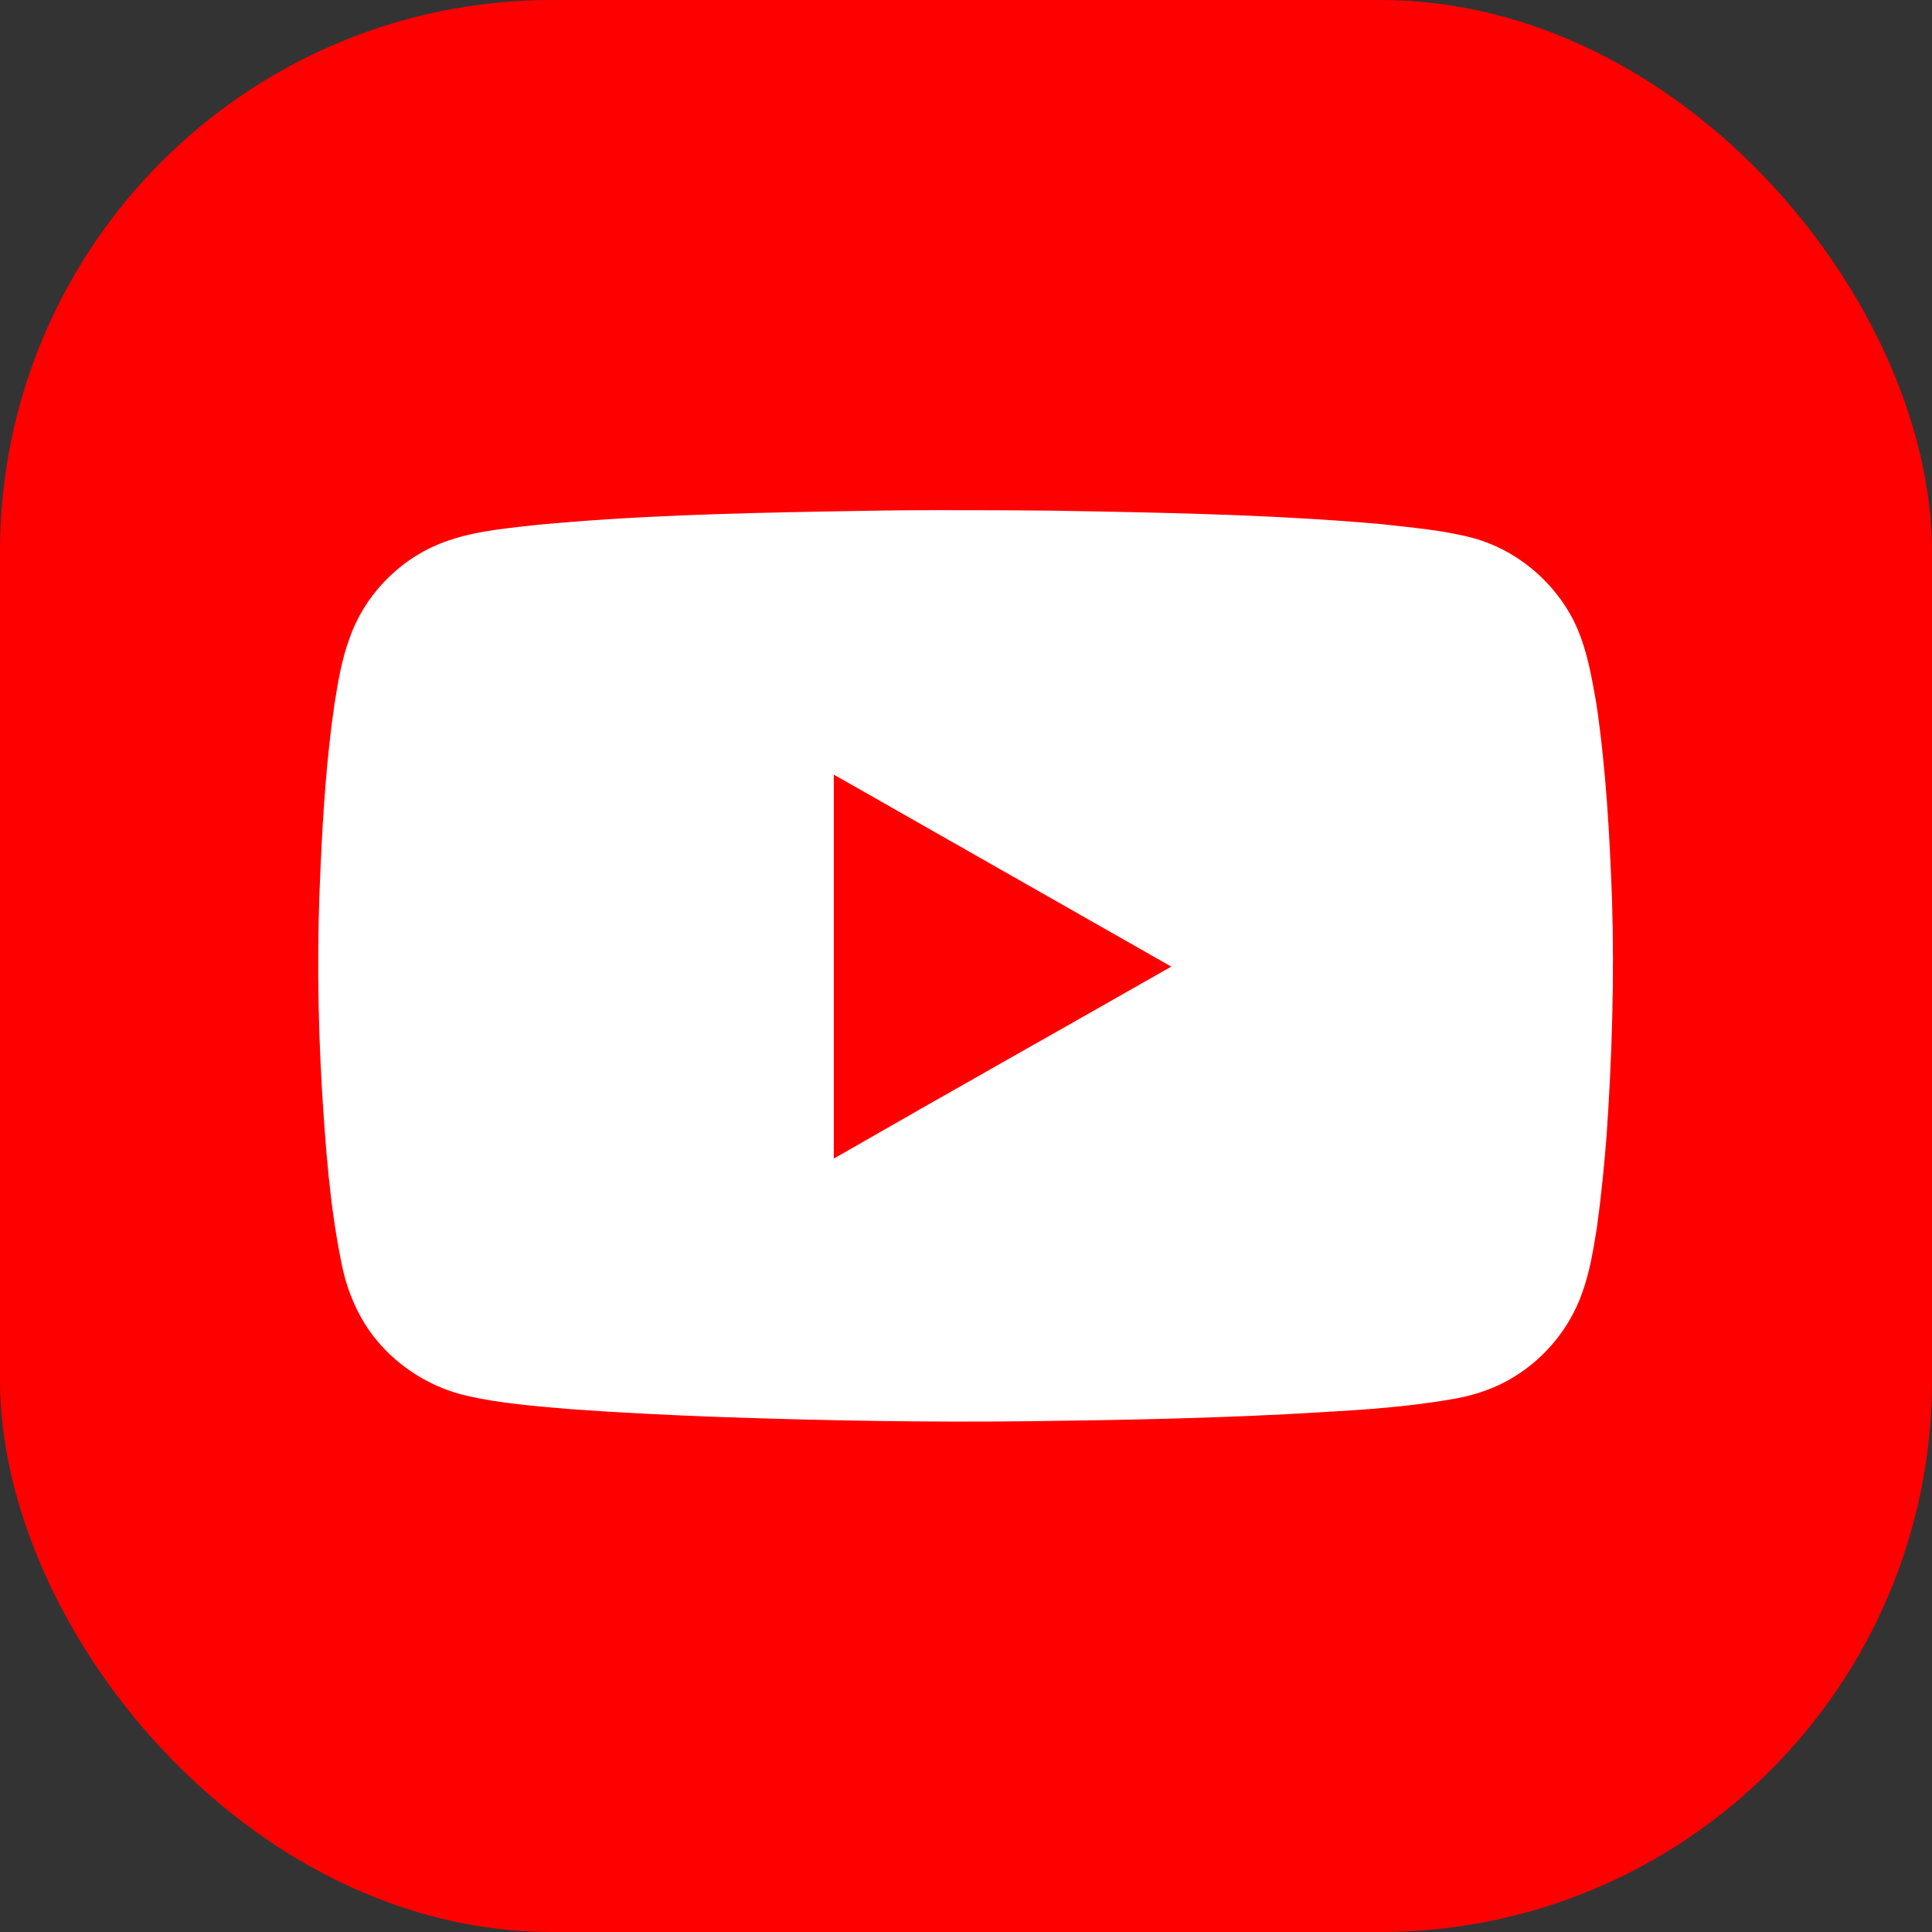 <?xml version="1.0" encoding="UTF-8"?> <svg xmlns="http://www.w3.org/2000/svg" id="_Слой_1" data-name="Слой 1" viewBox="0 0 32 32"><rect x="0" y="0" width="32" height="32" fill="#333333" stroke="none"/><rect width="32" height="32" rx="9.14" ry="9.14" style="fill: red;"></rect><path d="M15.44,8.45c.89,0,1.78,0,2.67.02,1.59.03,3.18.07,4.76.21.52.06,1.05.1,1.56.24.66.19,1.23.65,1.57,1.24.26.45.35.98.44,1.49.16,1.08.22,2.16.26,3.25.04,1.3,0,2.61-.09,3.91-.04.51-.09,1.01-.16,1.52-.06.37-.12.75-.25,1.1-.2.56-.6,1.05-1.1,1.36-.33.21-.7.33-1.08.39-.7.12-1.41.17-2.12.21-1.62.1-3.24.13-4.86.15-1.7.02-3.4-.01-5.11-.07-.83-.03-1.65-.07-2.48-.13-.57-.05-1.14-.09-1.71-.22-.58-.13-1.12-.46-1.5-.92-.3-.36-.49-.81-.58-1.26-.2-.97-.27-1.96-.33-2.94-.07-1.21-.08-2.43-.02-3.65.04-.9.1-1.8.23-2.69.06-.37.12-.74.25-1.09.24-.69.79-1.27,1.46-1.55.5-.21,1.05-.26,1.58-.32,1.65-.16,3.3-.2,4.95-.23.55-.01,1.1-.02,1.65-.02h0ZM13.81,12.82c0,2.12,0,4.24,0,6.37,1.86-1.07,3.73-2.12,5.59-3.18-1.86-1.06-3.73-2.12-5.59-3.18Z" style="fill: #fff; fill-rule: evenodd;"></path></svg> 